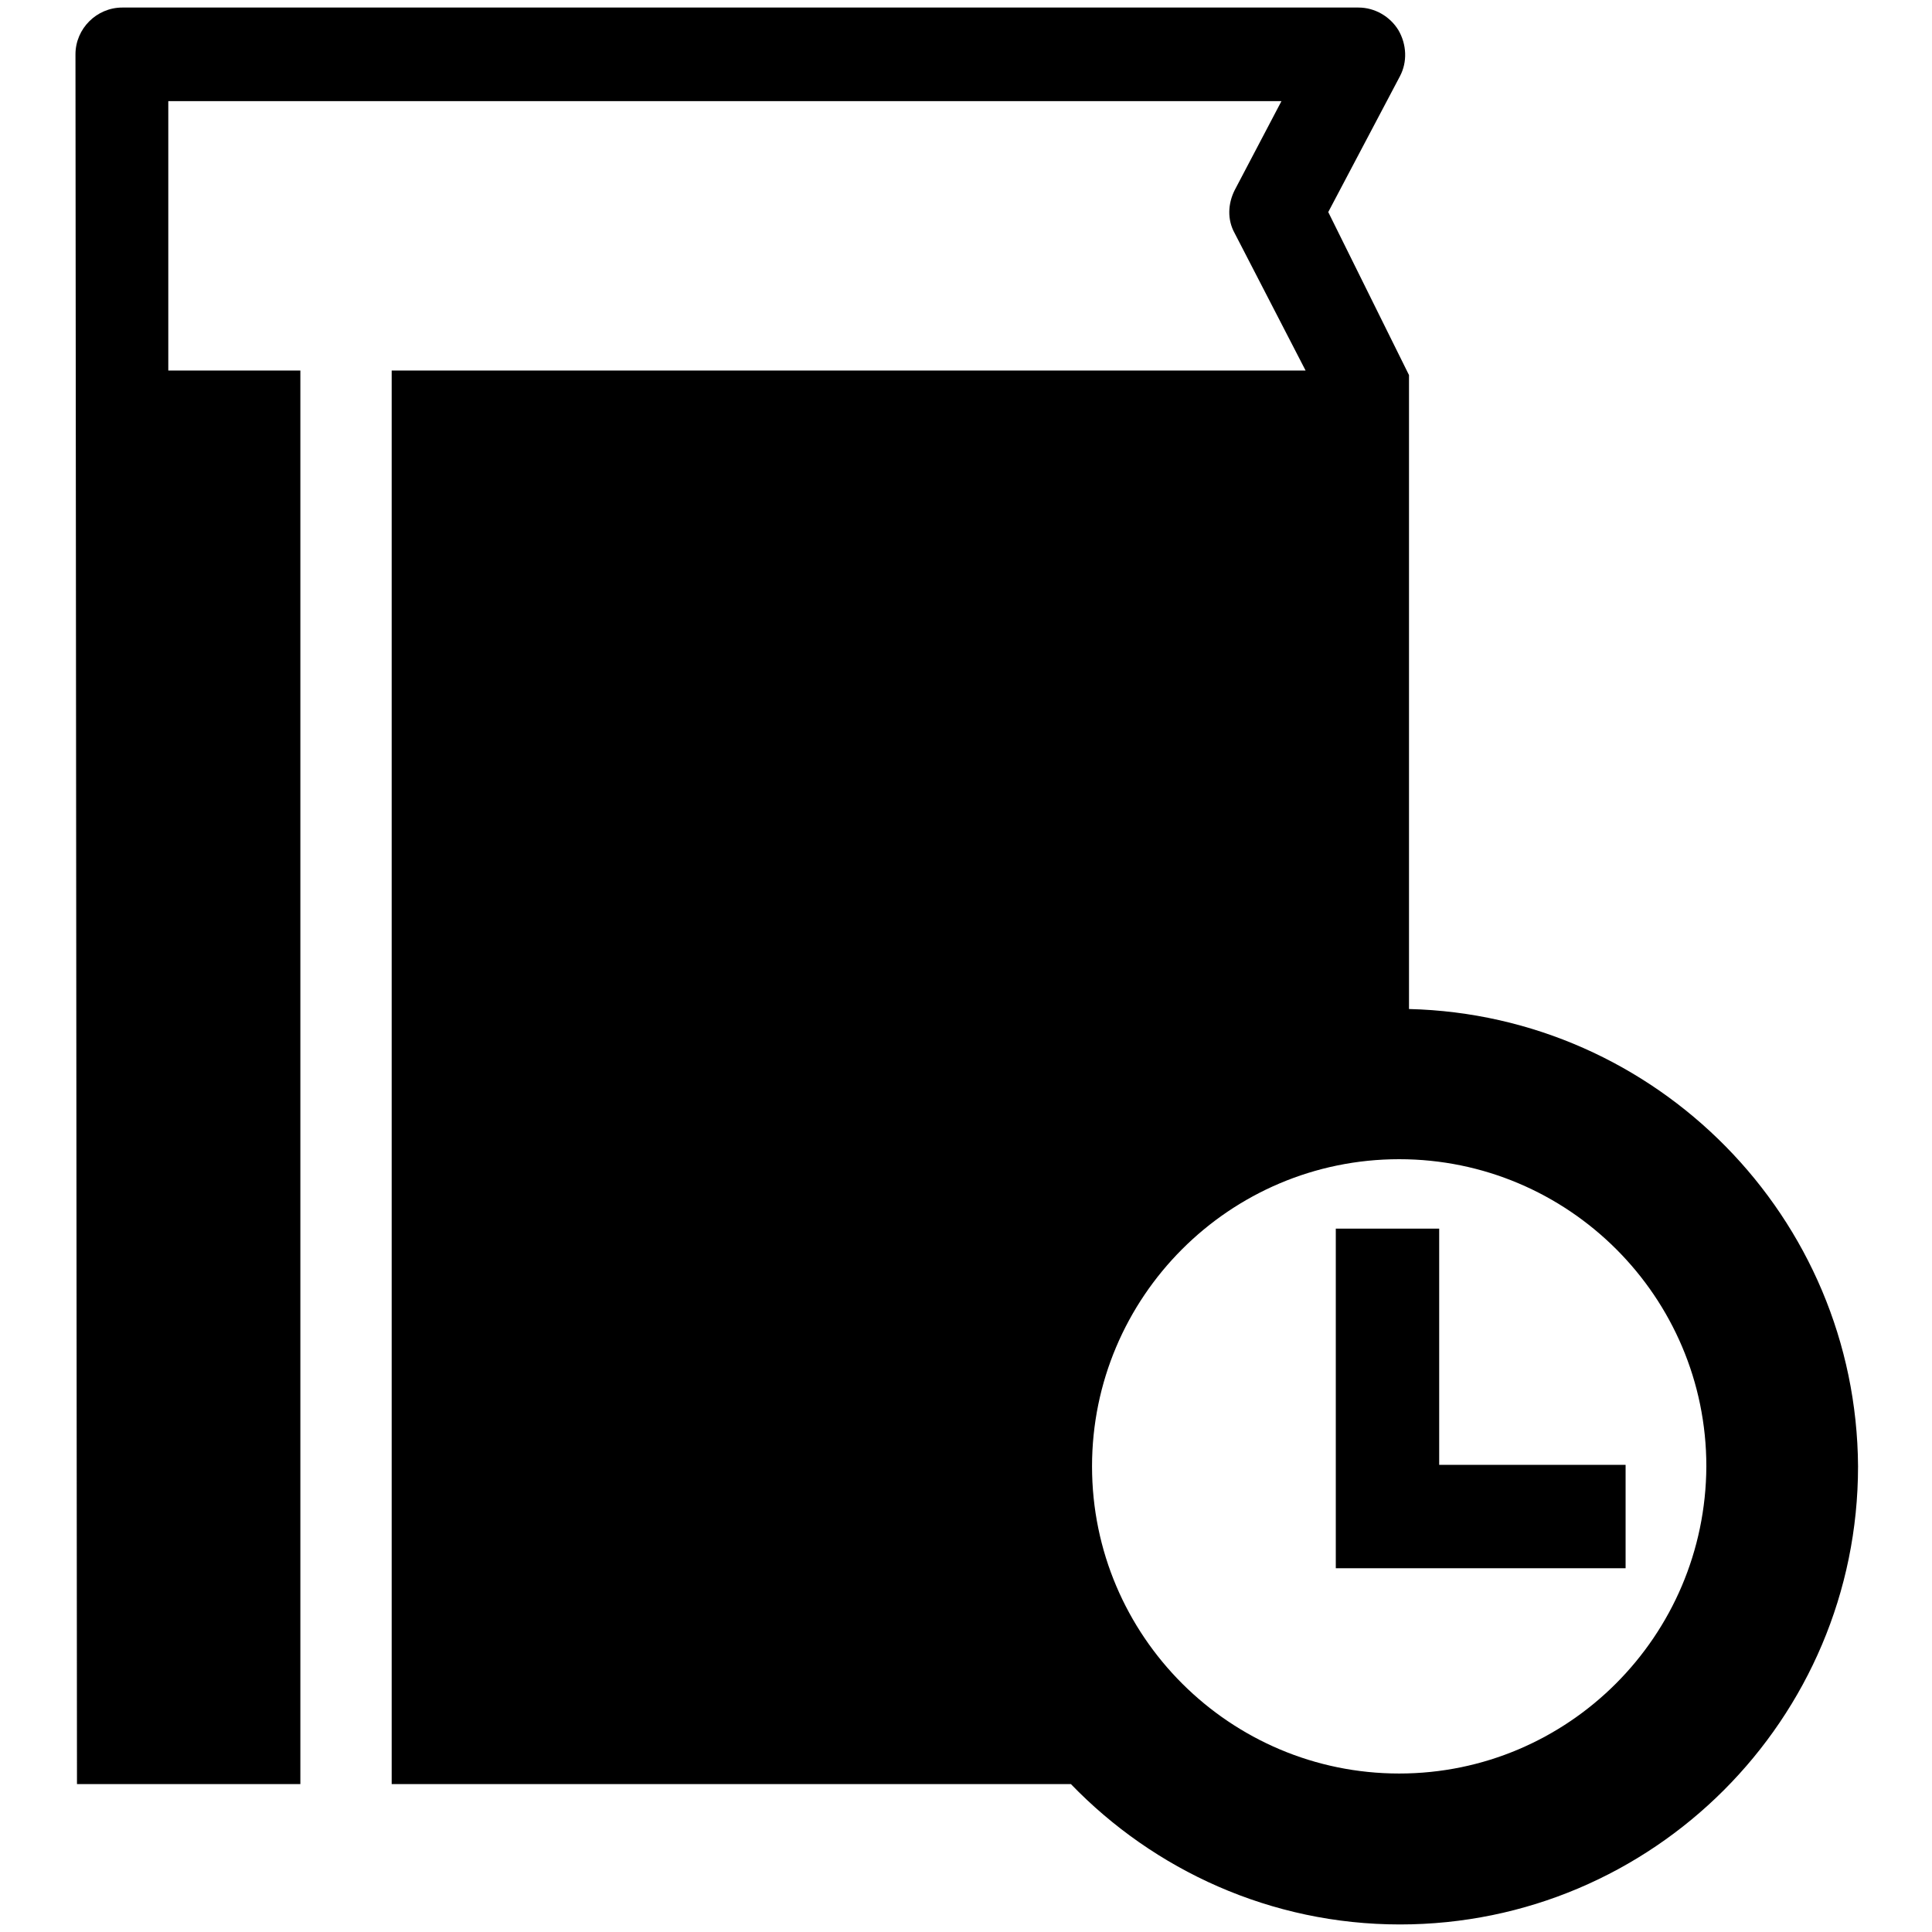 <?xml version="1.0" encoding="utf-8"?>
<!-- Svg Vector Icons : http://www.onlinewebfonts.com/icon -->
<!DOCTYPE svg PUBLIC "-//W3C//DTD SVG 1.1//EN" "http://www.w3.org/Graphics/SVG/1.1/DTD/svg11.dtd">
<svg version="1.1" xmlns="http://www.w3.org/2000/svg" xmlns:xlink="http://www.w3.org/1999/xlink" x="0px" y="0px" viewBox="0 0 256 256" enable-background="new 0 0 256 256" xml:space="preserve">
<g><g><g><g><path fill="#000000" d="M190.7 162.8L177 162.8 177 207.8 215.4 207.8 215.4 194.1 190.7 194.1 z"/><path fill="#000000" d="M186.7,133.7v-9.5v-56c0,0,0-18.2,0-18.5L176,28.1l9.5-18c1-1.9,0.9-4.2-0.2-6.1c-1.1-1.8-3.1-3-5.3-3H16.2C12.8,1,10,3.8,10,7.2l0.2,229.2h29.6V49.1H22.3V13.4h147.5l-6.2,11.8c-0.9,1.8-1,3.9,0,5.7l9.4,18.2H51.9v187.3h22.6h19.5h41.5h6.4c11,11.4,26.5,18.6,43.6,18.6c33.5,0,60.7-27.2,60.7-60.7C246,161.3,219.5,134.5,186.7,133.7z M185.4,235c-22.4,0-40.7-18.2-40.7-40.7c0-22.4,18.2-40.7,40.7-40.7c22.4,0,40.7,18.2,40.7,40.7C226,216.8,207.8,235,185.4,235z"/></g></g><g></g><g></g><g></g><g></g><g></g><g></g><g></g><g></g><g></g><g></g><g></g><g></g><g></g><g></g><g></g></g></g>
</svg>